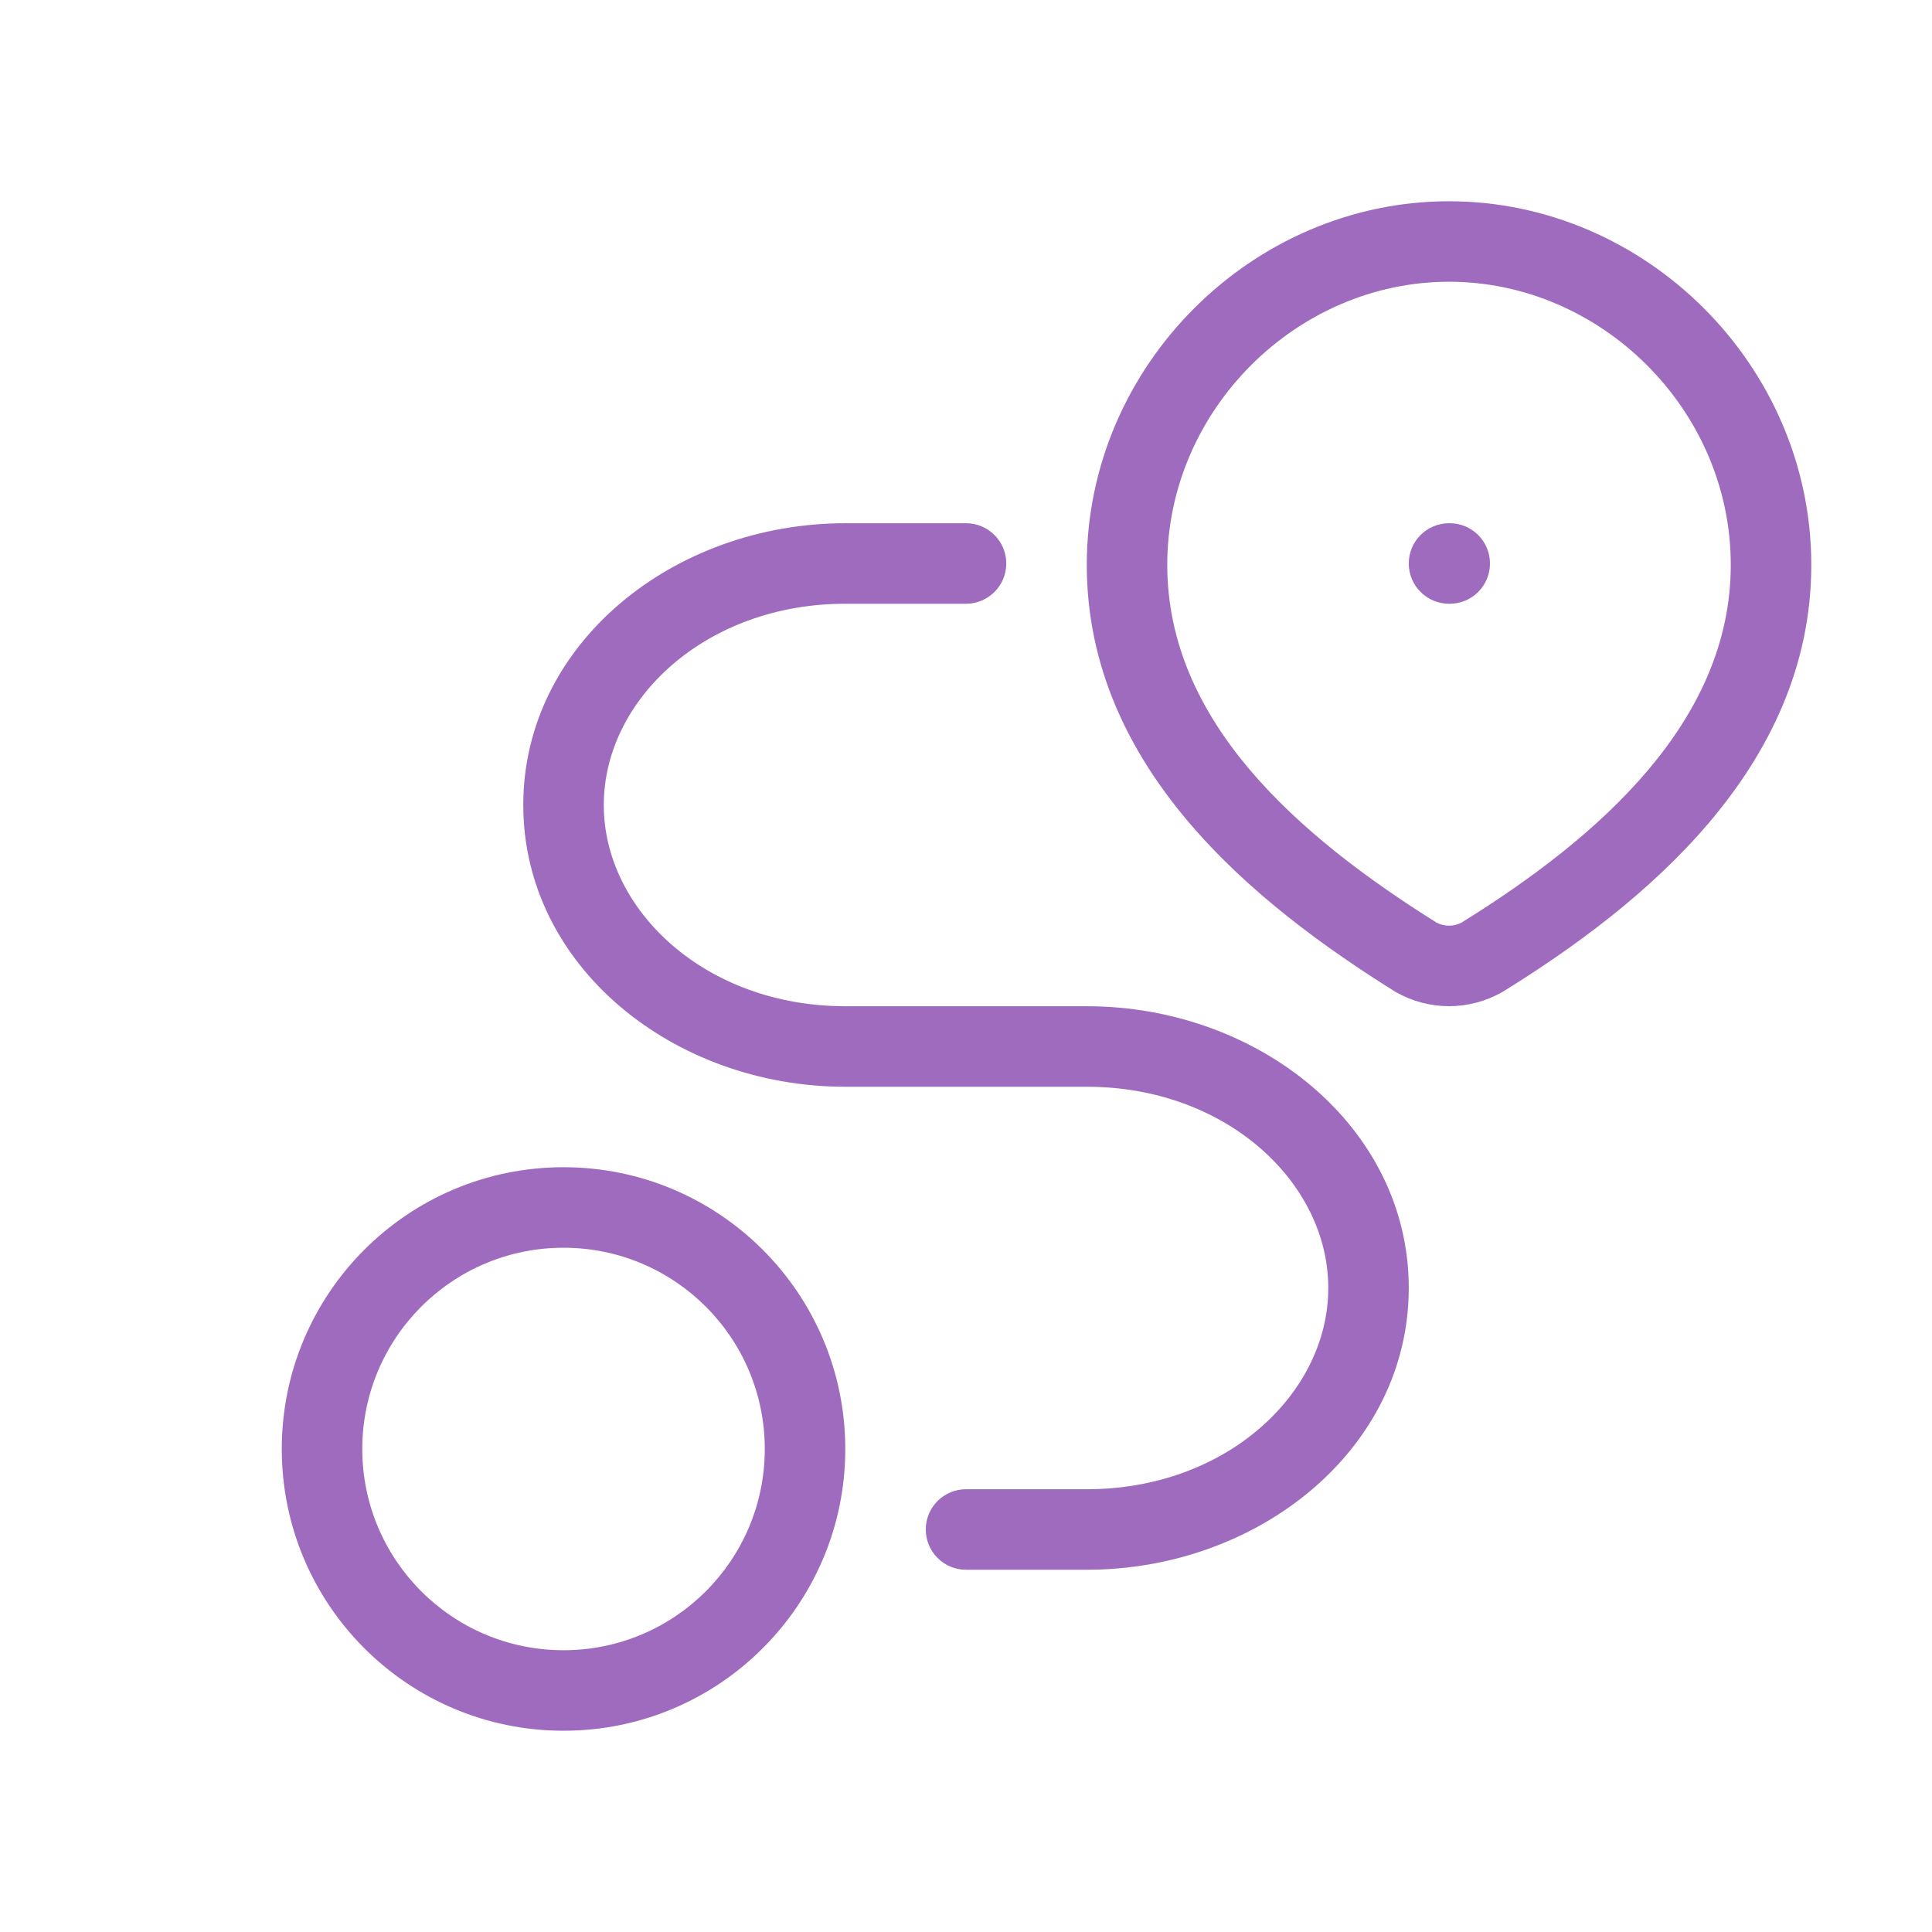 <svg width="52" height="52" viewBox="0 0 52 52" fill="none" xmlns="http://www.w3.org/2000/svg">
<path fill-rule="evenodd" clip-rule="evenodd" d="M39.001 7.583C34.908 7.583 31.417 11.031 31.417 15.203C31.417 19.419 34.933 22.494 38.66 24.829C38.765 24.886 38.882 24.915 39.001 24.915C39.12 24.915 39.238 24.885 39.343 24.828C43.068 22.518 46.584 19.402 46.584 15.203C46.584 11.031 43.094 7.583 39.001 7.583ZM29.251 15.203C29.251 9.834 33.712 5.417 39.001 5.417C44.289 5.417 48.751 9.834 48.751 15.203C48.751 20.686 44.197 24.371 40.464 26.683C40.453 26.689 40.442 26.696 40.431 26.702C39.995 26.951 39.502 27.082 39.001 27.082C38.499 27.082 38.006 26.951 37.57 26.702C37.558 26.695 37.546 26.688 37.533 26.68C33.815 24.354 29.251 20.708 29.251 15.203ZM37.917 15.166C37.917 14.568 38.402 14.083 39.001 14.083H39.02C39.618 14.083 40.103 14.568 40.103 15.166C40.103 15.765 39.618 16.25 39.02 16.25H39.001C38.402 16.25 37.917 15.765 37.917 15.166Z" fill="#9F6BBF"/>
<path fill-rule="evenodd" clip-rule="evenodd" d="M15.167 33.583C12.176 33.583 9.751 36.008 9.751 39C9.751 41.991 12.176 44.416 15.167 44.416C18.159 44.416 20.584 41.991 20.584 39C20.584 36.008 18.159 33.583 15.167 33.583ZM7.584 39C7.584 34.812 10.979 31.416 15.167 31.416C19.355 31.416 22.751 34.812 22.751 39C22.751 43.188 19.355 46.583 15.167 46.583C10.979 46.583 7.584 43.188 7.584 39Z" fill="#9F6BBF"/>
<path fill-rule="evenodd" clip-rule="evenodd" d="M14.084 21.666C14.084 17.327 18.127 14.083 22.751 14.083H26.001C26.599 14.083 27.084 14.568 27.084 15.166C27.084 15.765 26.599 16.25 26.001 16.25H22.751C18.998 16.25 16.251 18.825 16.251 21.666C16.251 24.508 18.998 27.083 22.751 27.083H29.251C33.874 27.083 37.917 30.327 37.917 34.666C37.917 39.006 33.874 42.25 29.251 42.25H26.001C25.402 42.25 24.917 41.765 24.917 41.166C24.917 40.568 25.402 40.083 26.001 40.083H29.251C33.003 40.083 35.751 37.508 35.751 34.666C35.751 31.825 33.003 29.25 29.251 29.25H22.751C18.127 29.25 14.084 26.006 14.084 21.666Z" fill="#9F6BBF"/>
</svg>
